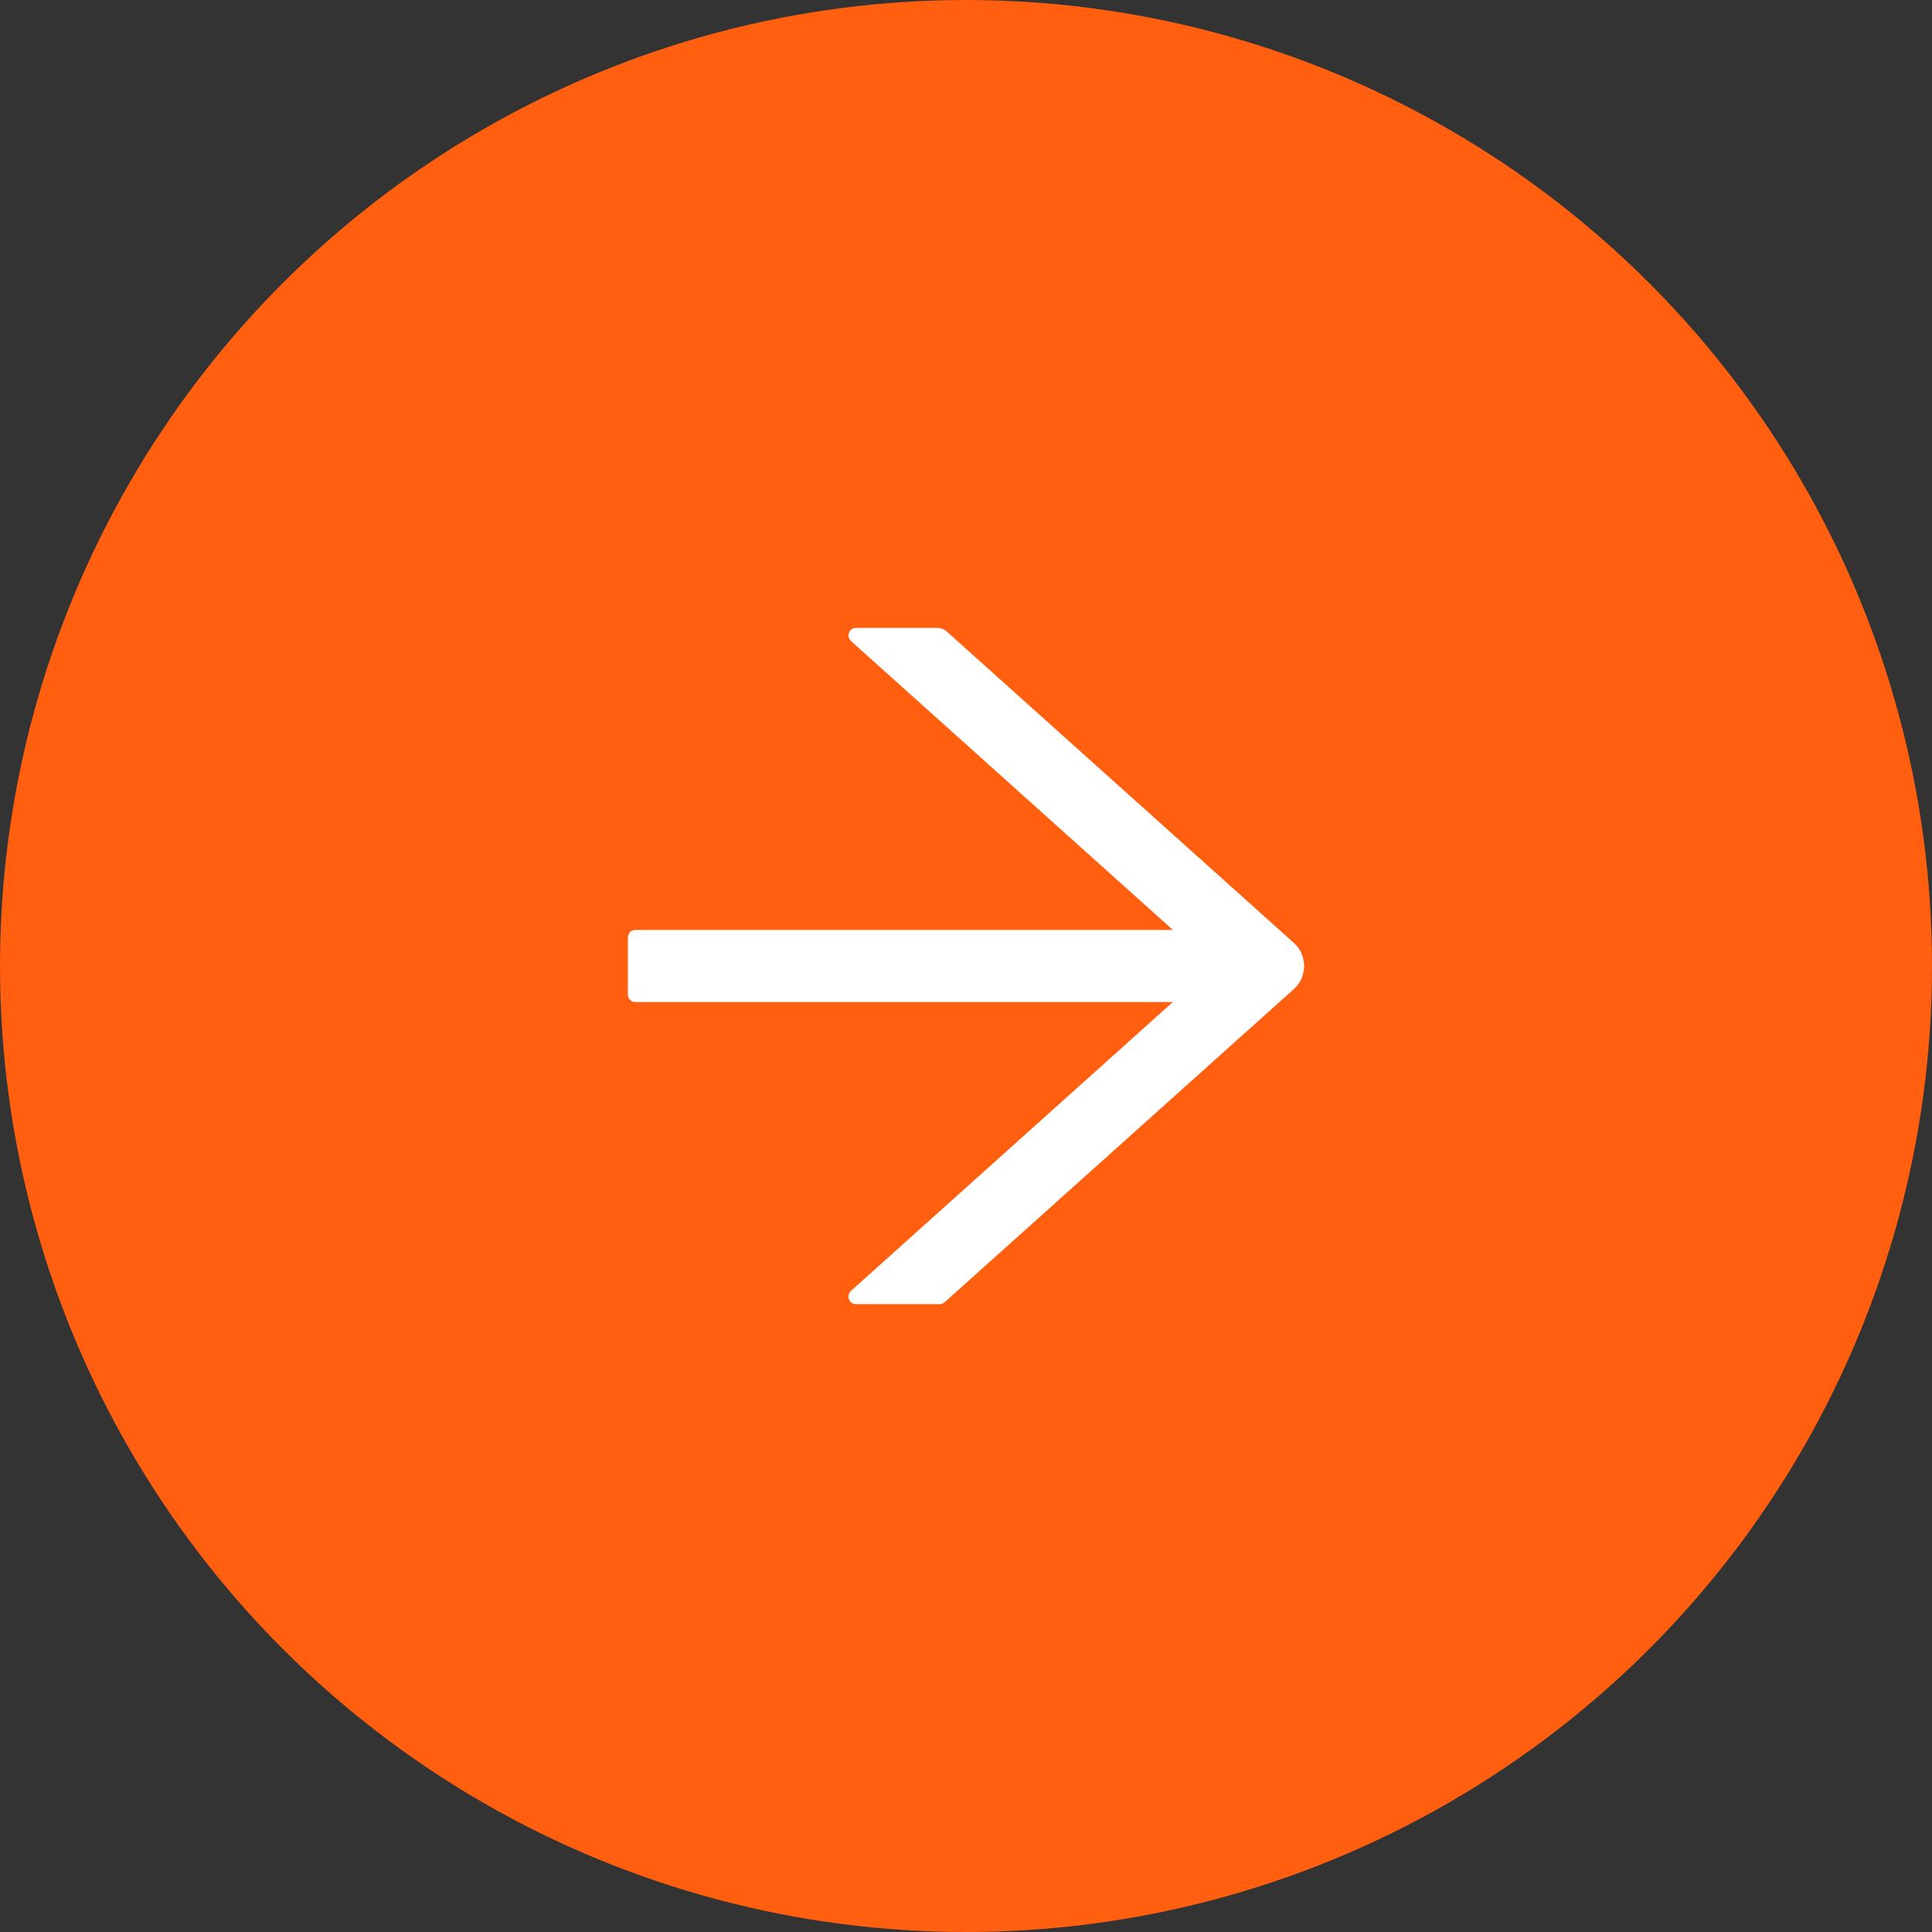 <?xml version="1.0" encoding="UTF-8"?> <svg xmlns="http://www.w3.org/2000/svg" width="40" height="40" viewBox="0 0 40 40" fill="none"><rect x="0" y="0" width="40" height="40" fill="#333333" stroke="none"/> <circle cx="20" cy="20" r="20" fill="#FF5F0F"></circle> <path d="M26.79 19.524L19.604 13.077C19.549 13.027 19.479 13 19.404 13H17.721C17.58 13 17.516 13.181 17.622 13.275L24.283 19.253H13.152C13.069 19.253 13 19.324 13 19.41L13 20.59C13 20.676 13.069 20.747 13.152 20.747H24.281L17.62 26.725C17.514 26.821 17.578 27 17.719 27H19.46C19.496 27 19.532 26.986 19.558 26.961L26.79 20.476C26.856 20.417 26.909 20.343 26.945 20.262C26.981 20.179 27 20.09 27 20C27 19.91 26.981 19.821 26.945 19.738C26.909 19.657 26.856 19.583 26.79 19.524V19.524Z" fill="white"></path> </svg> 